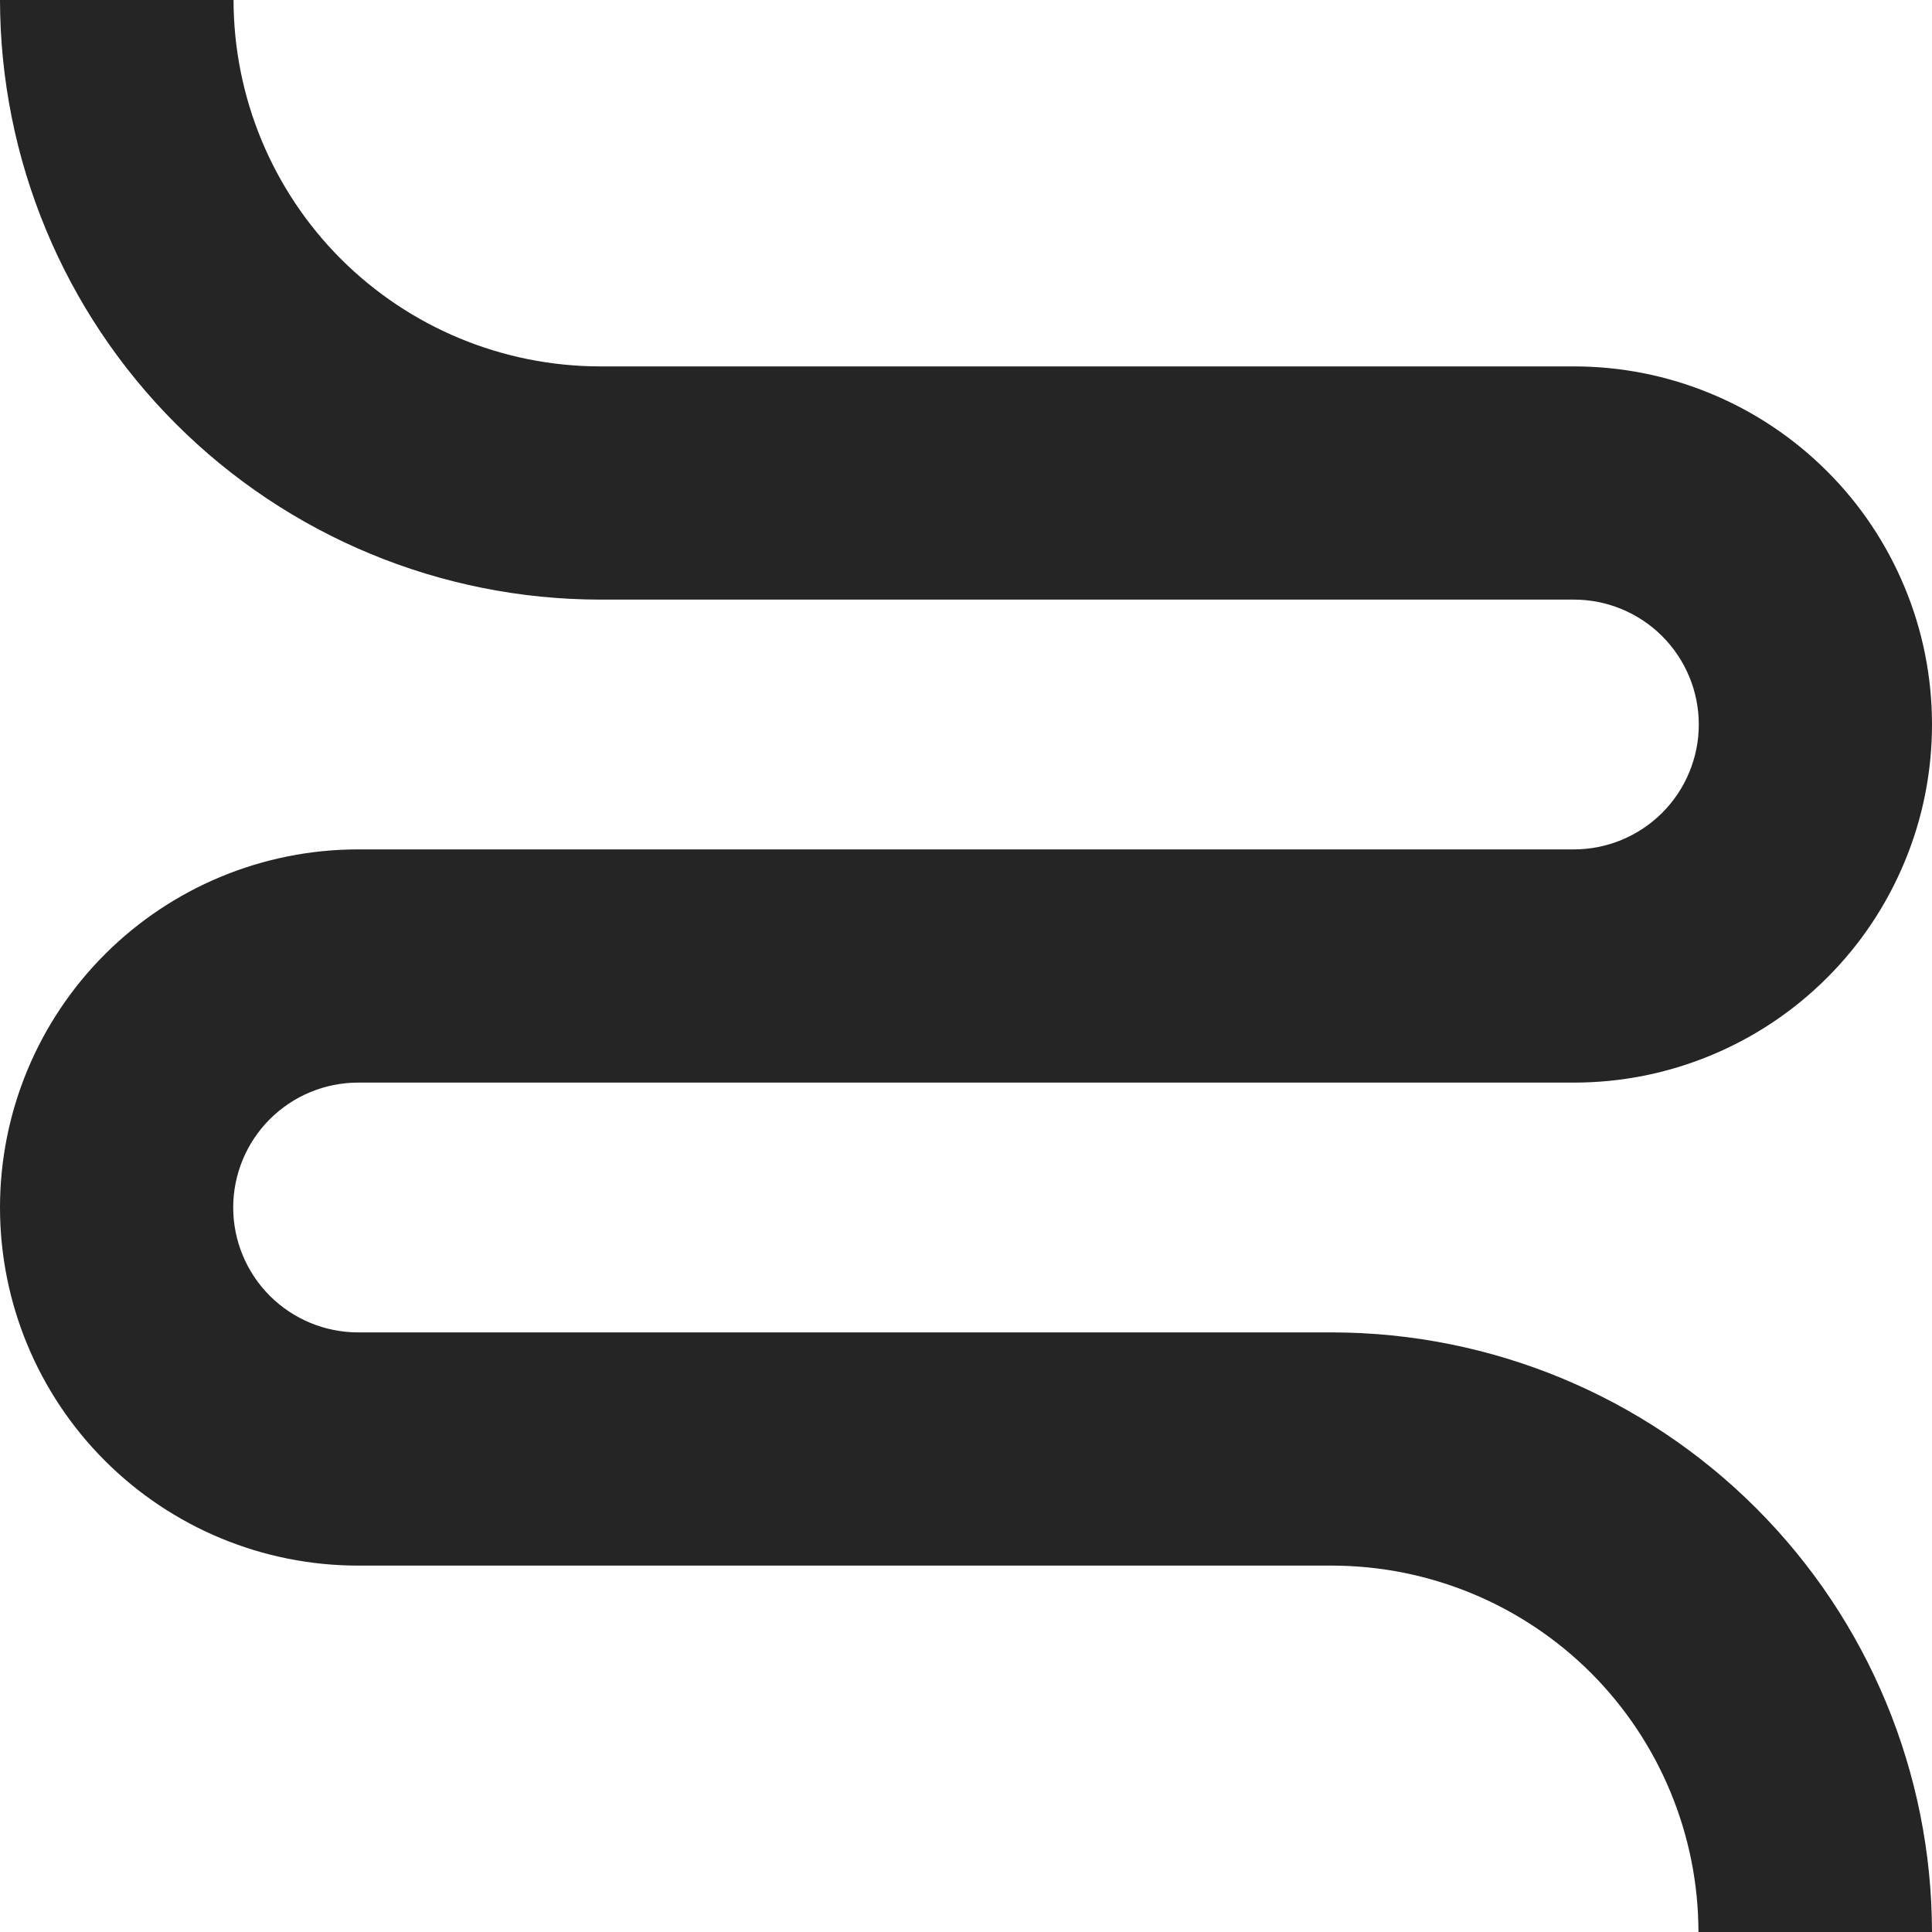 <svg width="17" height="17" viewBox="0 0 17 17" fill="none" xmlns="http://www.w3.org/2000/svg">
<g clip-path="url(#clip0_210_1276)">
<path d="M17 17H14.945C14.944 16.146 14.604 15.327 14.001 14.722C13.397 14.118 12.578 13.778 11.724 13.776H3.151C2.315 13.776 1.514 13.444 0.923 12.853C0.332 12.262 0 11.461 0 10.625C0 9.789 0.332 8.988 0.923 8.397C1.514 7.806 2.315 7.474 3.151 7.474H13.849C14.14 7.474 14.42 7.358 14.626 7.152C14.832 6.946 14.948 6.666 14.948 6.375C14.948 6.084 14.832 5.804 14.626 5.598C14.42 5.392 14.14 5.276 13.849 5.276H5.276C3.877 5.274 2.536 4.718 1.547 3.729C0.558 2.74 0.002 1.399 0 0H2.055C2.056 0.854 2.395 1.673 2.999 2.278C3.603 2.882 4.422 3.222 5.276 3.224H13.849C14.263 3.224 14.672 3.305 15.055 3.464C15.437 3.622 15.784 3.854 16.077 4.147C16.37 4.439 16.602 4.787 16.76 5.169C16.919 5.551 17 5.961 17 6.375C17 6.789 16.919 7.199 16.76 7.581C16.602 7.963 16.37 8.311 16.077 8.603C15.784 8.896 15.437 9.128 15.055 9.286C14.672 9.445 14.263 9.526 13.849 9.526H3.151C2.86 9.526 2.58 9.642 2.374 9.848C2.168 10.054 2.052 10.334 2.052 10.625C2.052 10.916 2.168 11.196 2.374 11.402C2.58 11.608 2.86 11.724 3.151 11.724H11.724C13.123 11.726 14.464 12.282 15.453 13.271C16.442 14.26 16.998 15.601 17 17Z" fill="#252526"/>
</g>
<defs>
<clipPath id="clip0_210_1276">
<rect width="17" height="17" fill="white"/>
</clipPath>
</defs>
</svg>
